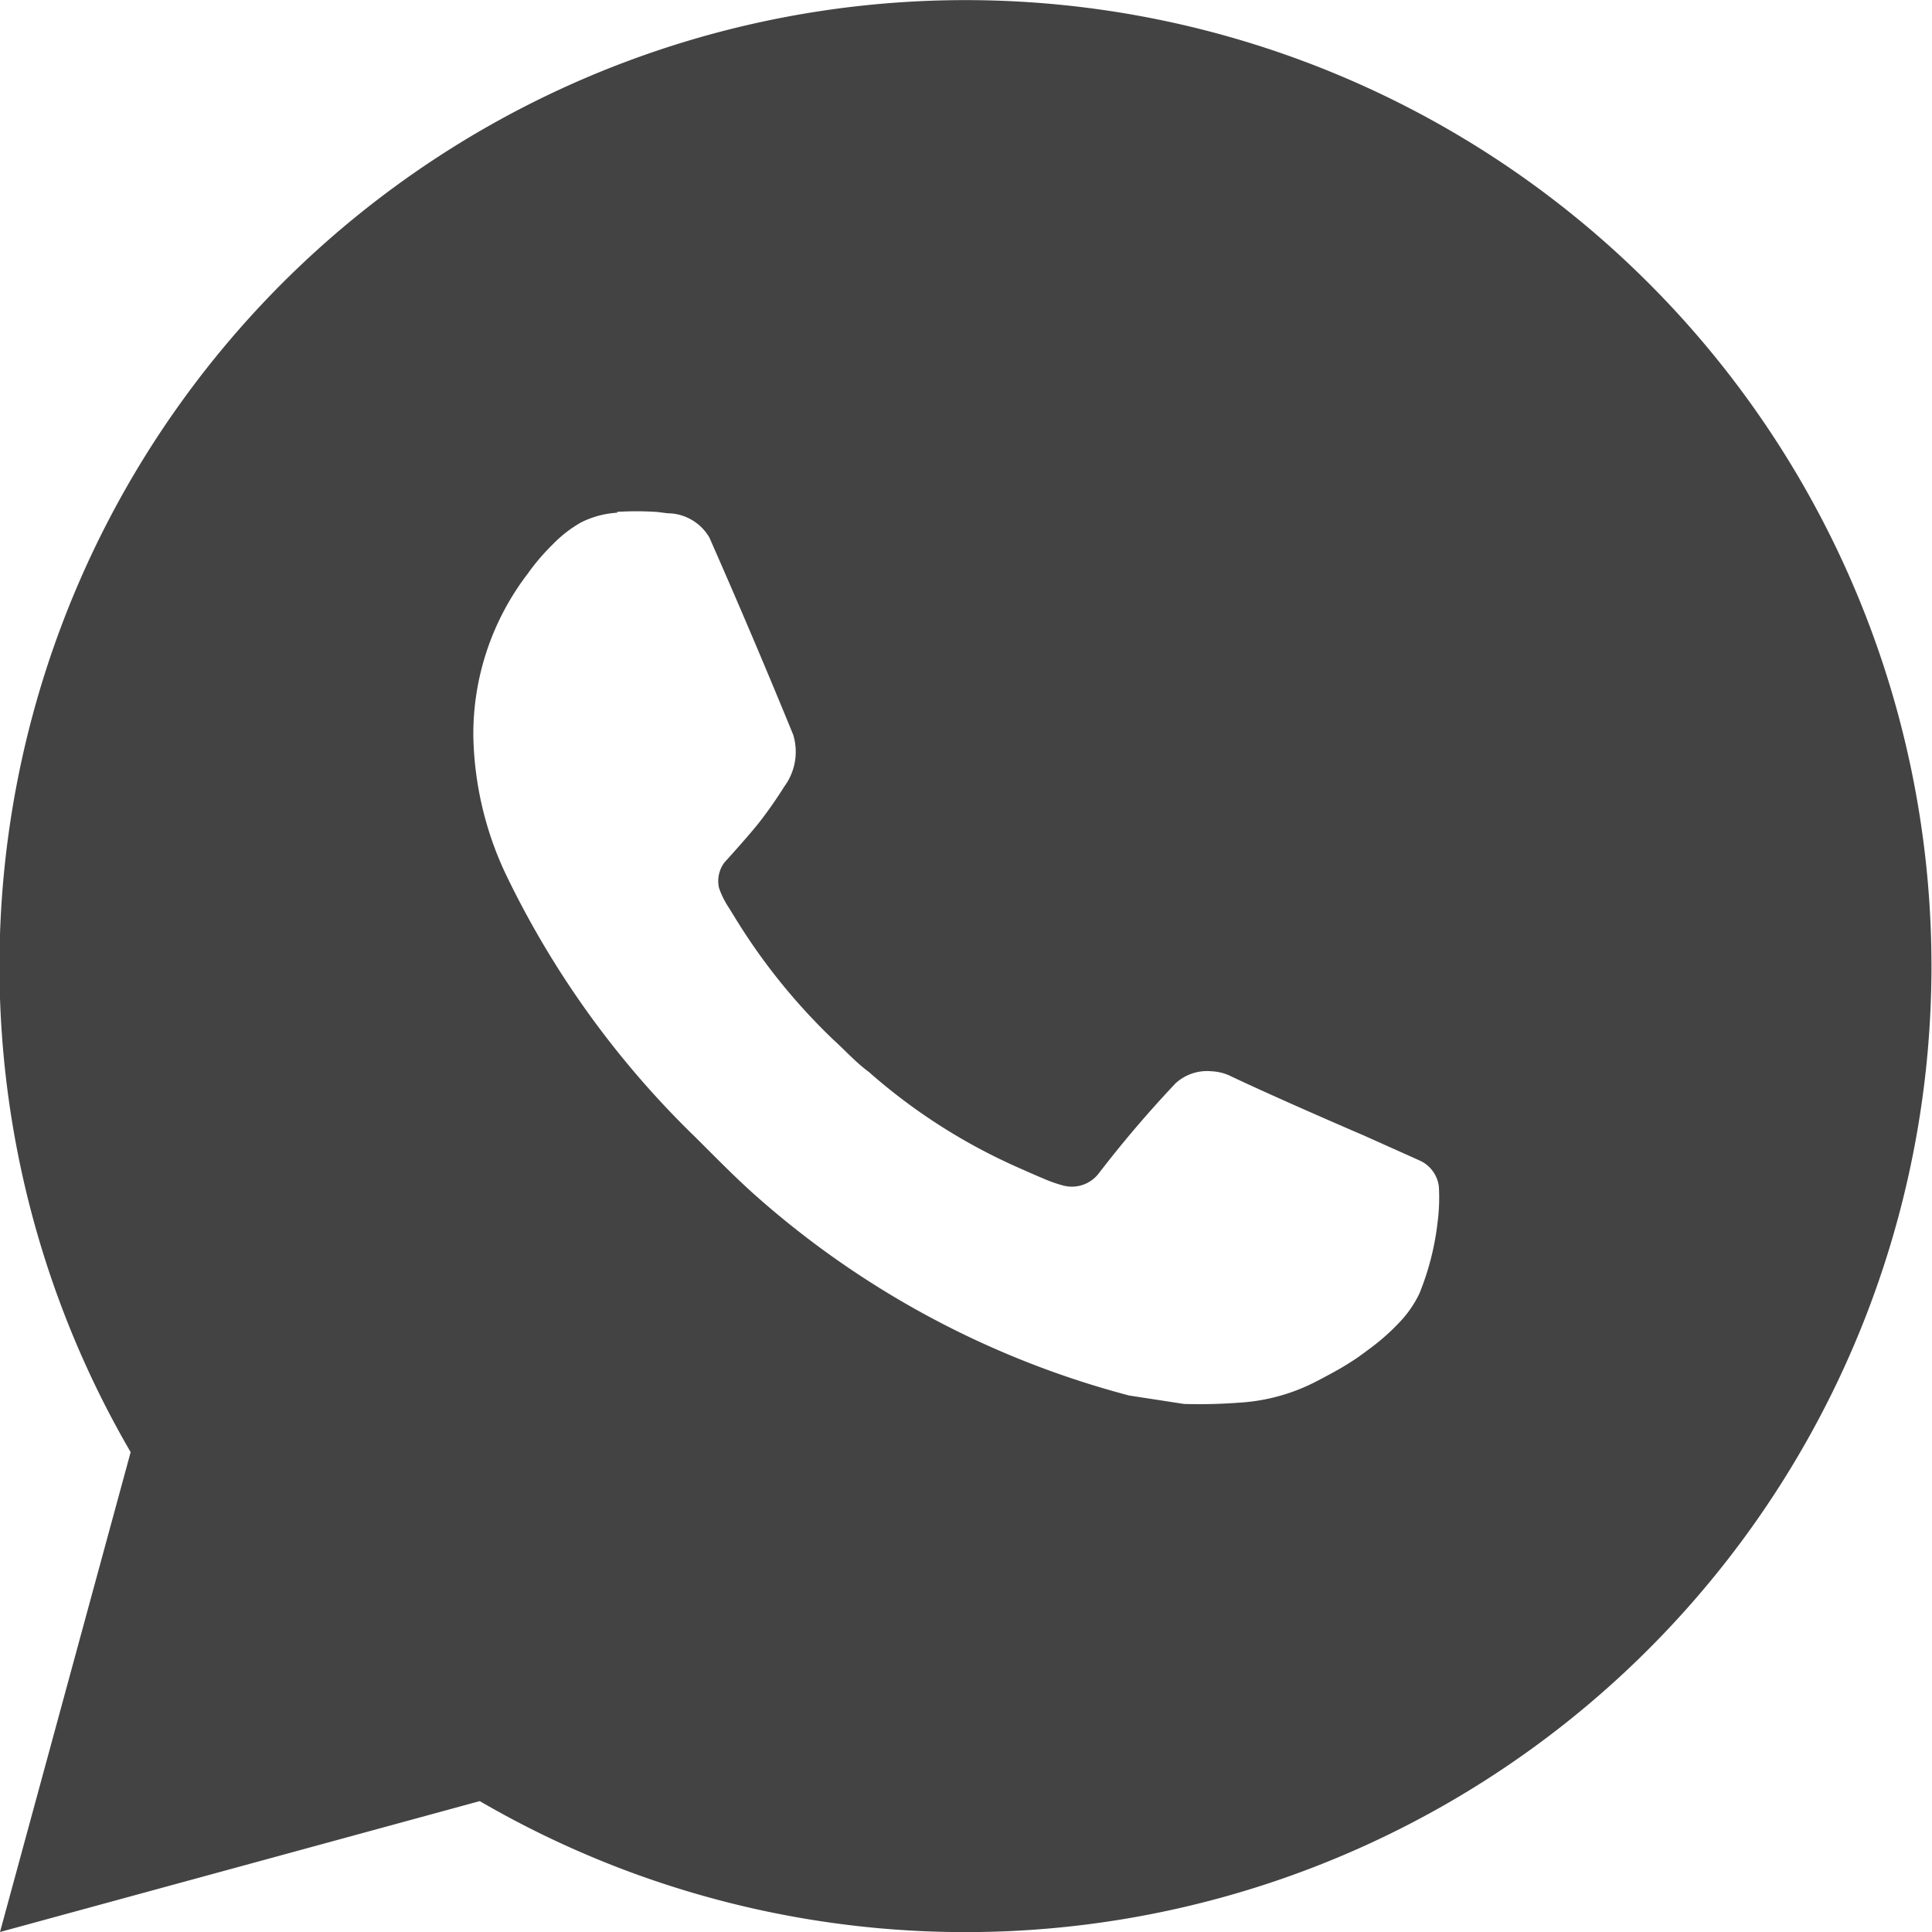 <svg xmlns="http://www.w3.org/2000/svg" width="16" height="16" viewBox="0 0 16 16">
  <path id="icon-product-whatsapp" d="M2,18l1.082-3.974a8,8,0,1,1,2.891,2.89ZM7.113,6.246a.769.769,0,0,0-.3.08,1.034,1.034,0,0,0-.235.182,1.783,1.783,0,0,0-.209.245A2.183,2.183,0,0,0,5.92,8.1a2.8,2.8,0,0,0,.264,1.13A7.642,7.642,0,0,0,7.761,11.42c.171.17.338.342.518.5a7.558,7.558,0,0,0,3.072,1.637l.455.07a4.35,4.35,0,0,0,.445-.01,1.592,1.592,0,0,0,.666-.185c.133-.07.2-.106.306-.176,0,0,.034-.022.1-.072a1.835,1.835,0,0,0,.264-.23.918.918,0,0,0,.168-.242,2.228,2.228,0,0,0,.15-.586,1.569,1.569,0,0,0,.011-.3.273.273,0,0,0-.152-.212l-.466-.209s-.7-.3-1.121-.5a.4.4,0,0,0-.142-.033.386.386,0,0,0-.3.1v0a9.634,9.634,0,0,0-.636.746.28.28,0,0,1-.294.1,1.133,1.133,0,0,1-.153-.053c-.1-.042-.134-.058-.2-.087l0,0a4.808,4.808,0,0,1-1.256-.8C9.09,10.8,9,10.7,8.9,10.609a5.037,5.037,0,0,1-.816-1.014l-.047-.076a.738.738,0,0,1-.082-.164A.256.256,0,0,1,8,9.142s.194-.213.285-.328a3.5,3.5,0,0,0,.21-.3.484.484,0,0,0,.074-.429q-.336-.821-.694-1.633a.405.405,0,0,0-.314-.2c-.043,0-.086-.01-.13-.013a2.708,2.708,0,0,0-.322,0Z" transform="translate(-2 -2)" fill="#434343"/>
</svg>
